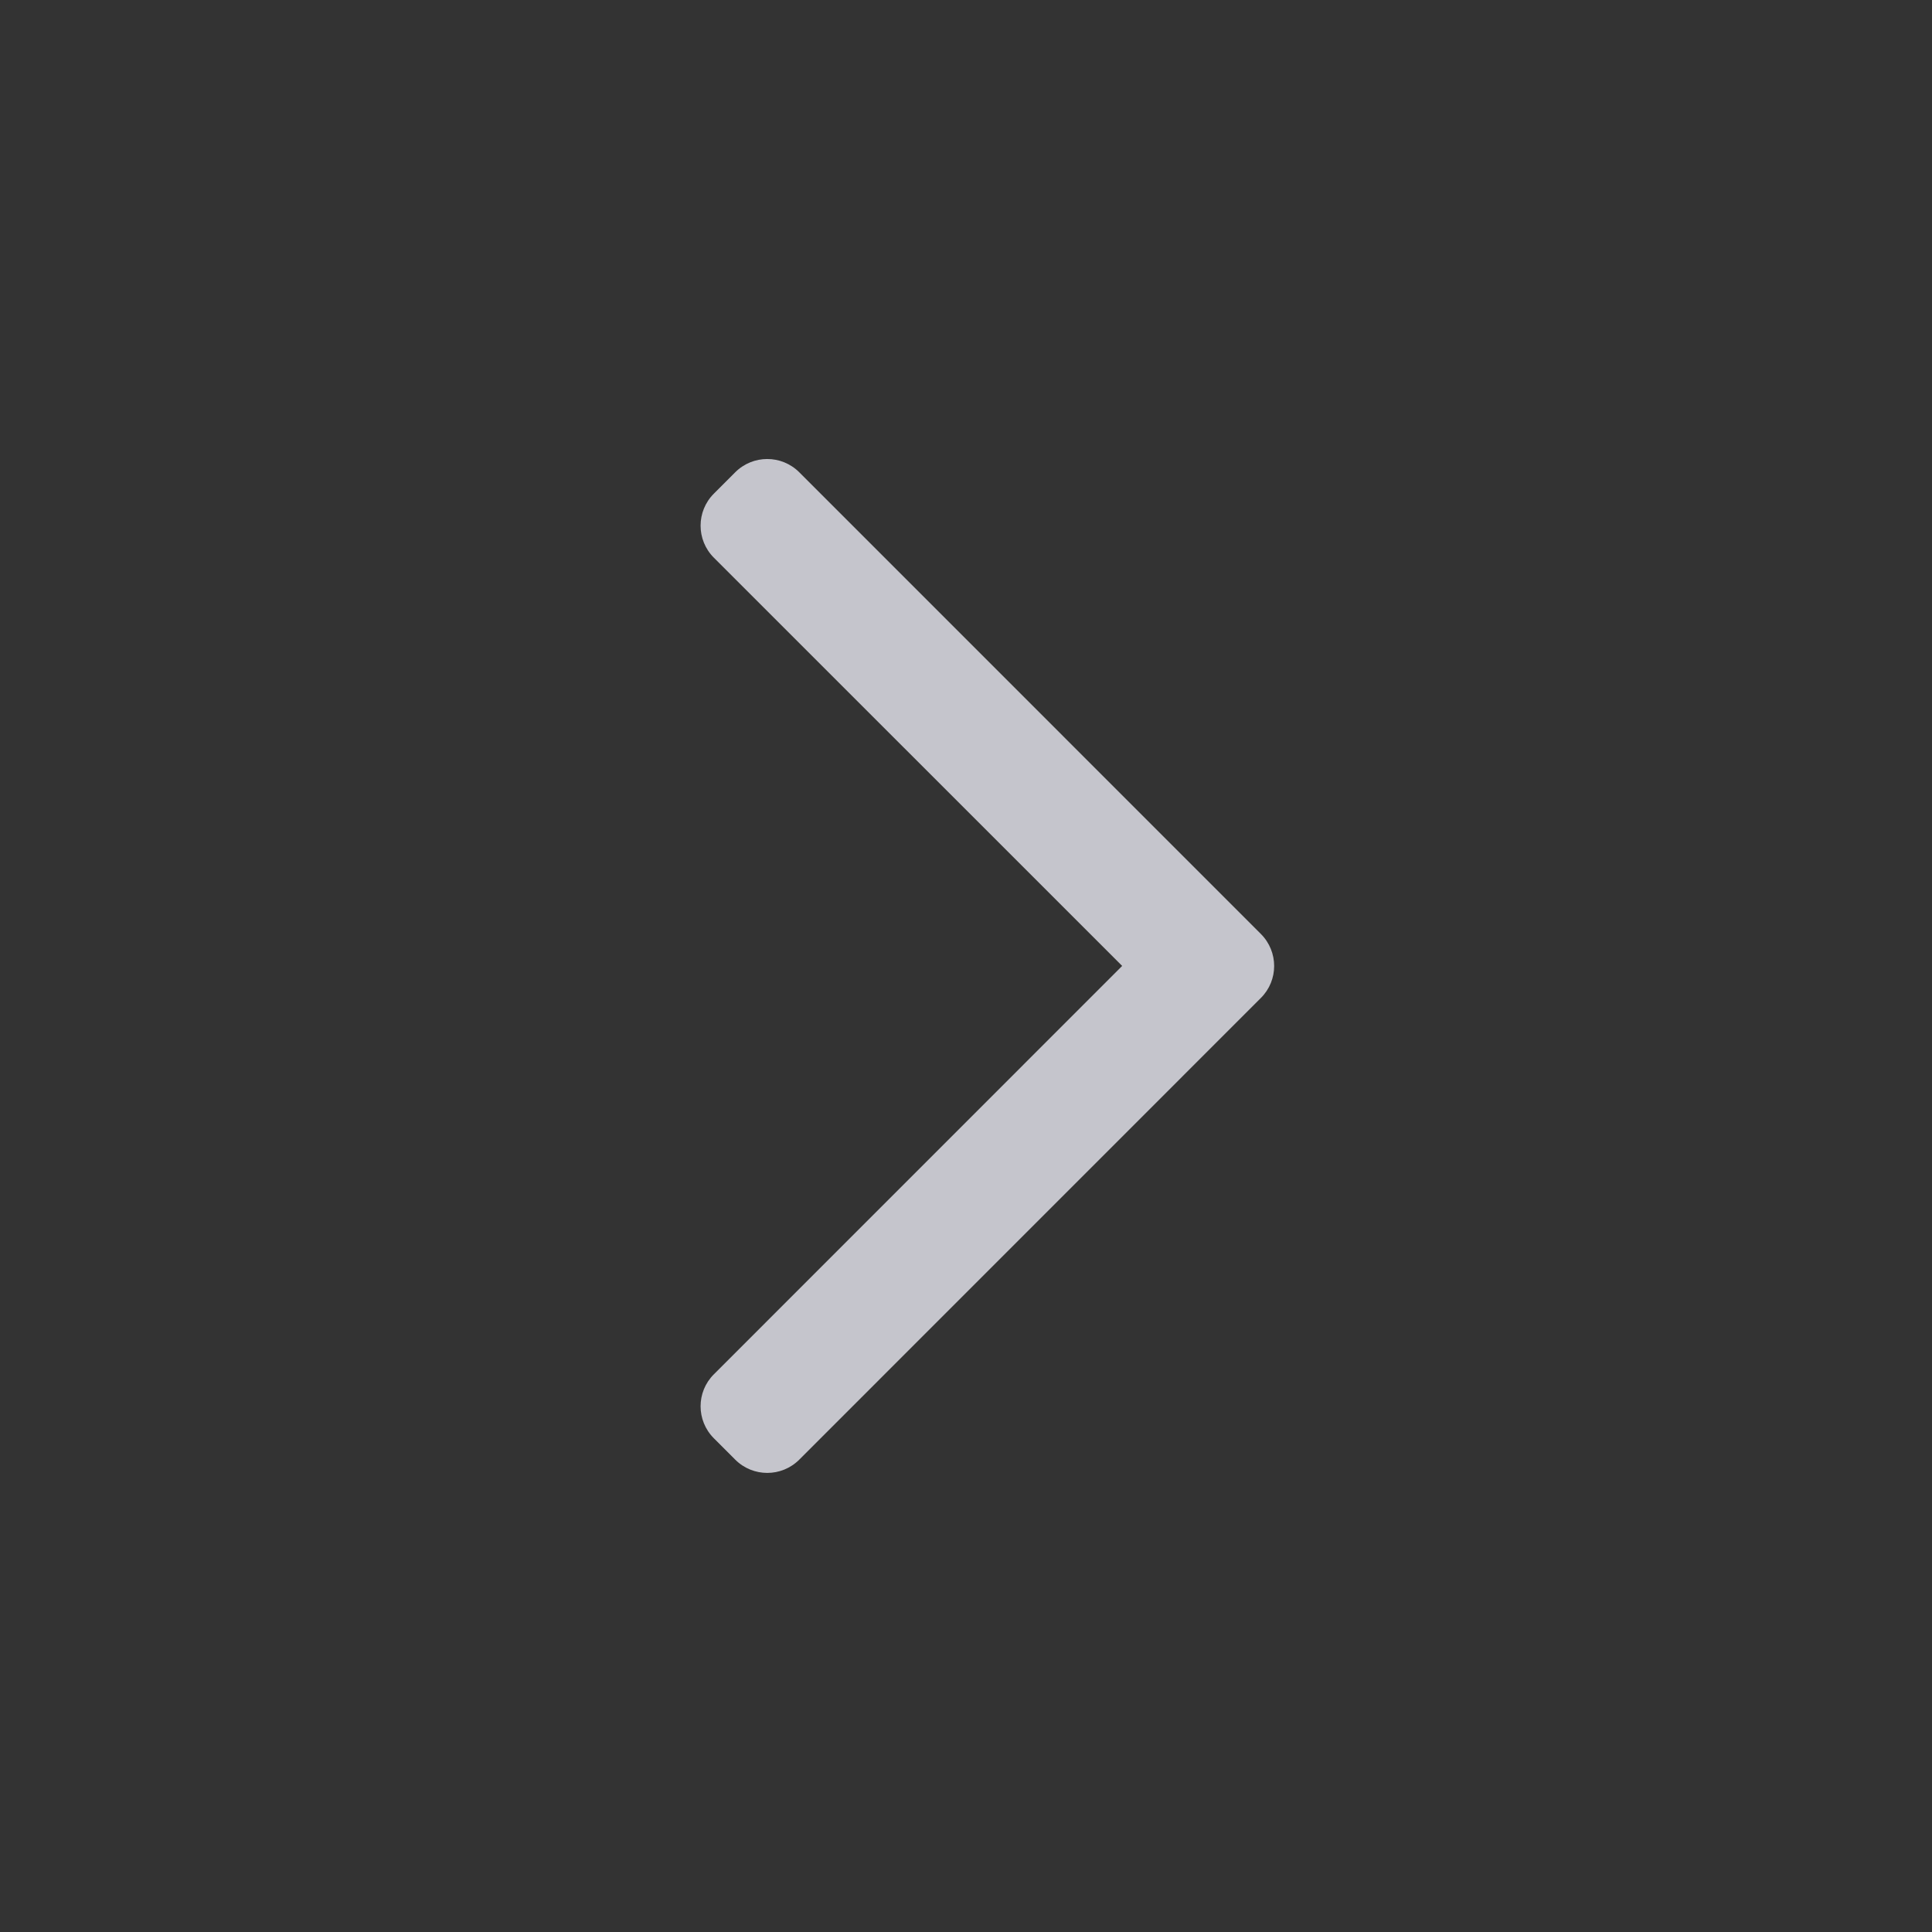 <svg width="24" height="24" viewBox="0 0 24 24" fill="none" xmlns="http://www.w3.org/2000/svg">
<rect x="0" y="0" width="24" height="24" fill="#333333" stroke="none"/>
<path fill-rule="evenodd" clip-rule="evenodd" d="M15.663 11.602C15.883 11.822 15.883 12.178 15.663 12.397L9.929 18.132C9.709 18.352 9.353 18.352 9.133 18.132L8.868 17.867C8.648 17.647 8.648 17.291 8.868 17.072L13.94 11.999L8.868 6.928C8.648 6.708 8.648 6.352 8.868 6.132L9.133 5.867C9.353 5.647 9.709 5.647 9.929 5.867L15.663 11.602Z" fill="#E9EAF2" fill-opacity="0.8"/>
</svg>
